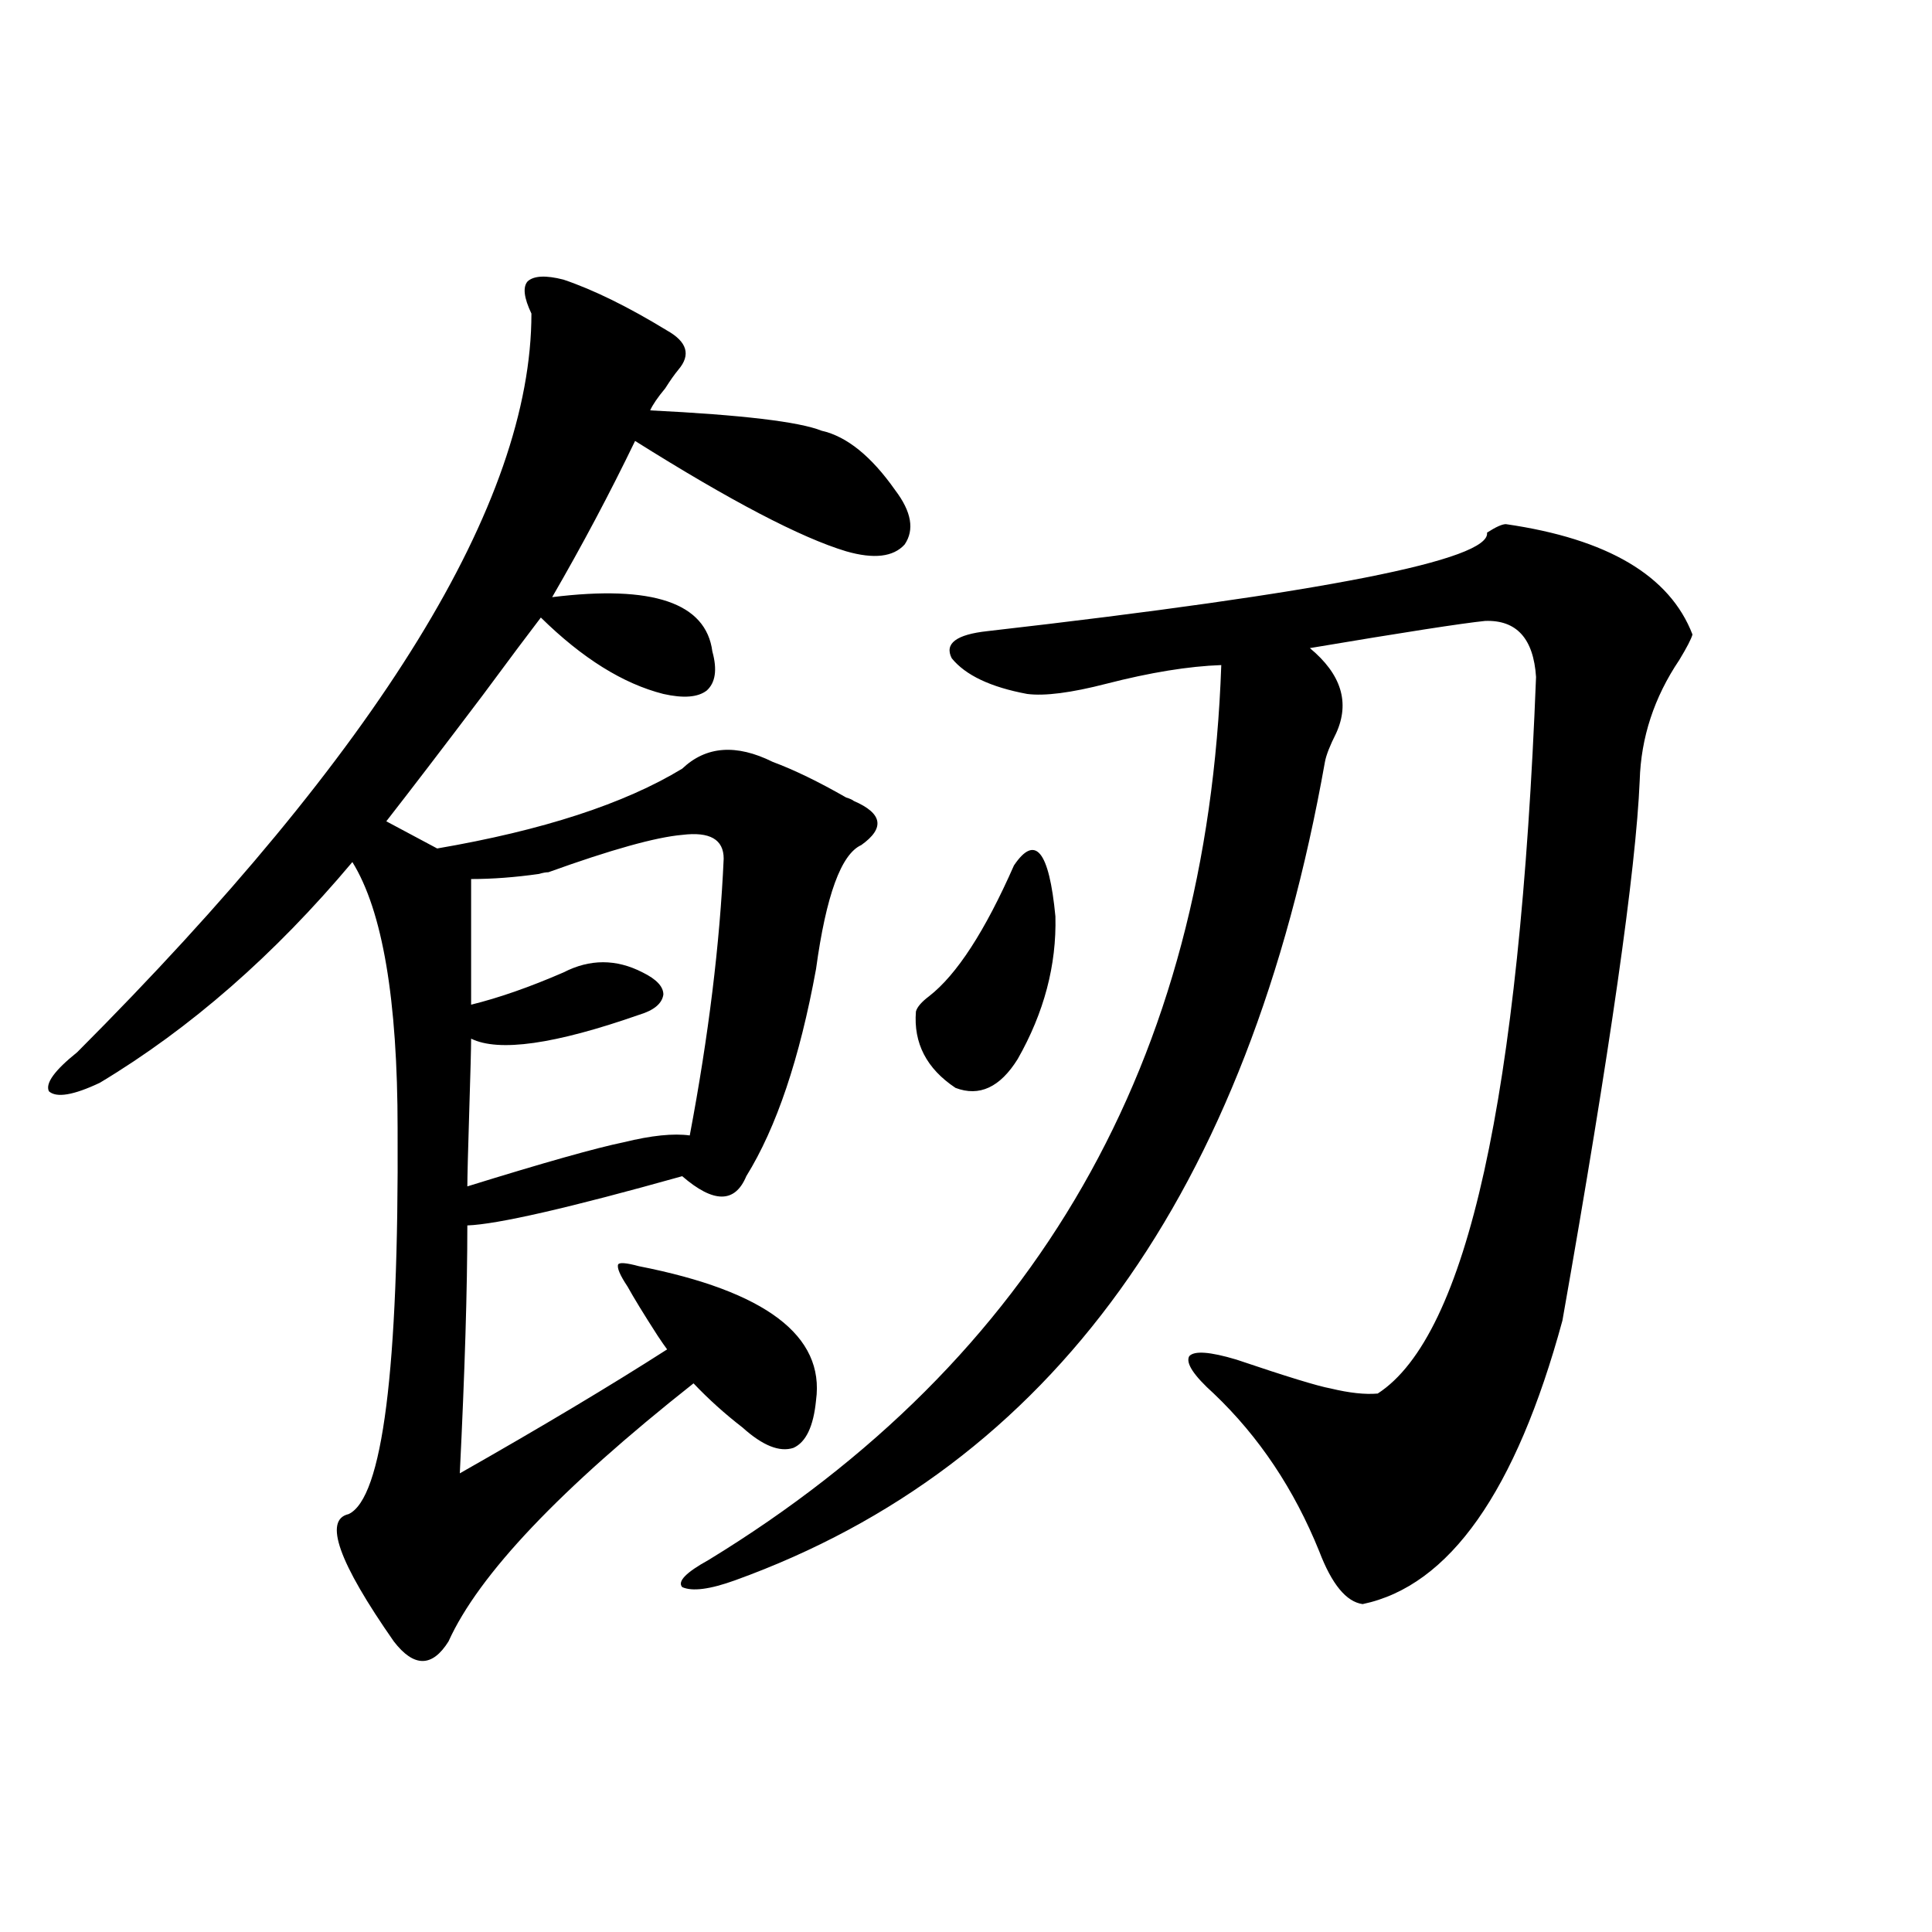 <?xml version="1.0" encoding="utf-8"?>
<!-- Generator: Adobe Illustrator 16.0.0, SVG Export Plug-In . SVG Version: 6.00 Build 0)  -->
<!DOCTYPE svg PUBLIC "-//W3C//DTD SVG 1.1//EN" "http://www.w3.org/Graphics/SVG/1.1/DTD/svg11.dtd">
<svg version="1.1" id="图层_1" xmlns="http://www.w3.org/2000/svg" xmlns:xlink="http://www.w3.org/1999/xlink" x="0px" y="0px"
	 width="1000px" height="1000px" viewBox="0 0 1000 1000" enable-background="new 0 0 1000 1000" xml:space="preserve">
<path d="M422.38,724.809c-1.311,13.486-5.213,21.685-11.707,24.609c-7.164,2.349-15.944-1.167-26.341-10.547
	c-9.115-7.031-17.561-14.639-25.365-22.852c-68.946,54.492-111.217,99.028-126.826,133.594c-8.46,13.473-17.896,13.473-28.292,0
	c-28.627-41.006-36.432-62.979-23.414-65.918c17.561-8.198,26.006-74.707,25.365-199.512c0-66.797-7.805-112.788-23.414-137.988
	c-40.334,48.052-83.9,86.133-130.729,114.258c-13.658,6.455-22.438,7.91-26.341,4.395c-1.951-4.092,2.927-10.835,14.634-20.215
	C196.685,387.611,275.066,260.17,275.066,162.309c-3.902-8.198-4.558-13.76-1.951-16.699c3.247-2.925,9.421-3.213,18.536-0.879
	c15.609,5.273,33.49,14.063,53.657,26.367c10.396,5.864,12.348,12.607,5.854,20.215c-1.951,2.349-4.237,5.576-6.829,9.668
	c-3.902,4.697-6.509,8.501-7.805,11.426c47.469,2.349,77.071,5.864,88.778,10.547c13.003,2.939,25.686,13.184,38.048,30.762
	c8.445,11.138,10.076,20.518,4.878,28.125c-5.854,6.455-15.944,7.622-30.243,3.516c-23.414-7.031-59.846-26.064-109.266-57.129
	c-13.018,26.958-27.316,53.916-42.926,80.859c52.026-6.44,79.663,2.939,82.925,28.125c2.592,9.38,1.616,16.123-2.927,20.215
	c-4.558,3.516-12.042,4.106-22.438,1.758c-20.822-5.273-41.95-18.457-63.413-39.551c-5.854,7.622-15.944,21.094-30.243,40.43
	c-20.822,27.549-37.407,49.219-49.755,65.039l26.341,14.063c54.633-9.365,96.903-23.14,126.826-41.309
	c12.348-11.714,27.957-12.881,46.828-3.516c11.052,4.106,23.734,10.259,38.048,18.457c1.951,0.591,3.247,1.182,3.902,1.758
	c14.954,6.455,16.25,14.063,3.902,22.852c-10.411,4.697-18.216,26.079-23.414,64.16c-8.46,46.294-20.487,82.041-36.097,107.227
	c-5.854,14.063-16.92,14.063-33.17,0c-58.535,16.411-95.607,24.912-111.217,25.488c0,32.822-1.311,75.586-3.902,128.32
	c42.271-24.019,78.047-45.4,107.314-64.16c-1.311-1.758-2.927-4.092-4.878-7.031c-7.164-11.123-12.362-19.624-15.609-25.488
	c-3.902-5.85-5.533-9.668-4.878-11.426c0.641-1.167,4.223-0.879,10.731,0.879C396.359,668.271,426.923,691.41,422.38,724.809z
	 M374.576,444.438c0-9.956-7.164-14.063-21.463-12.305c-13.658,1.182-36.752,7.622-69.267,19.336c-1.311,0-2.927,0.303-4.878,0.879
	c-12.362,1.758-24.069,2.637-35.121,2.637v65.039c14.299-3.516,30.243-9.077,47.804-16.699c13.658-7.031,27.316-7.031,40.975,0
	c7.149,3.516,10.731,7.334,10.731,11.426c-0.655,4.697-4.878,8.213-12.683,10.547c-43.581,15.244-72.528,19.336-86.827,12.305
	c0,4.697-0.335,17.29-0.976,37.793c-0.655,21.094-0.976,33.989-0.976,38.672c39.664-12.305,66.66-19.912,80.974-22.852
	c14.299-3.516,25.686-4.683,34.146-3.516C366.771,536.146,372.625,488.383,374.576,444.438z M779.444,271.293
	c52.682,7.622,84.876,26.67,96.583,57.129c-0.655,2.349-2.927,6.743-6.829,13.184c-13.018,19.336-19.847,40.142-20.487,62.402
	c-1.951,46.294-15.289,139.458-39.999,279.492c-24.069,88.481-58.535,137.412-103.412,146.777
	c-8.46-1.181-15.944-10.244-22.438-27.246c-13.018-32.217-31.219-59.463-54.633-81.738c-10.411-9.365-14.634-15.82-12.683-19.336
	c2.592-2.925,10.731-2.334,24.39,1.758c26.006,8.789,42.271,13.774,48.779,14.941c9.756,2.349,17.881,3.228,24.39,2.637
	c46.173-29.883,73.489-153.506,81.949-370.898c-1.311-19.912-10.091-29.58-26.341-29.004c-11.707,1.182-41.95,5.864-90.729,14.063
	c16.25,13.486,20.808,28.125,13.658,43.945c-3.262,6.455-5.213,11.426-5.854,14.941c-39.679,223.242-141.46,364.458-305.358,423.633
	c-13.018,4.697-22.118,5.864-27.316,3.516c-2.606-2.925,1.951-7.607,13.658-14.063C536.523,703.715,624.967,549.33,632.131,344.242
	c-16.92,0.591-36.752,3.818-59.511,9.668c-18.216,4.697-31.874,6.455-40.975,5.273c-18.871-3.516-31.874-9.668-39.023-18.457
	c-3.902-7.607,2.271-12.305,18.536-14.063c174.295-19.912,260.481-36.914,258.53-50.977
	C774.231,272.763,777.493,271.293,779.444,271.293z M524.816,447.953c11.052-16.396,18.201-7.607,21.463,26.367
	c0.641,25.2-5.854,49.81-19.512,73.828c-9.115,14.653-19.847,19.639-32.194,14.941c-14.969-9.956-21.798-23.14-20.487-39.551
	c0.641-2.334,2.927-4.971,6.829-7.91C495.214,504.506,509.848,481.942,524.816,447.953z"/>
</svg>
